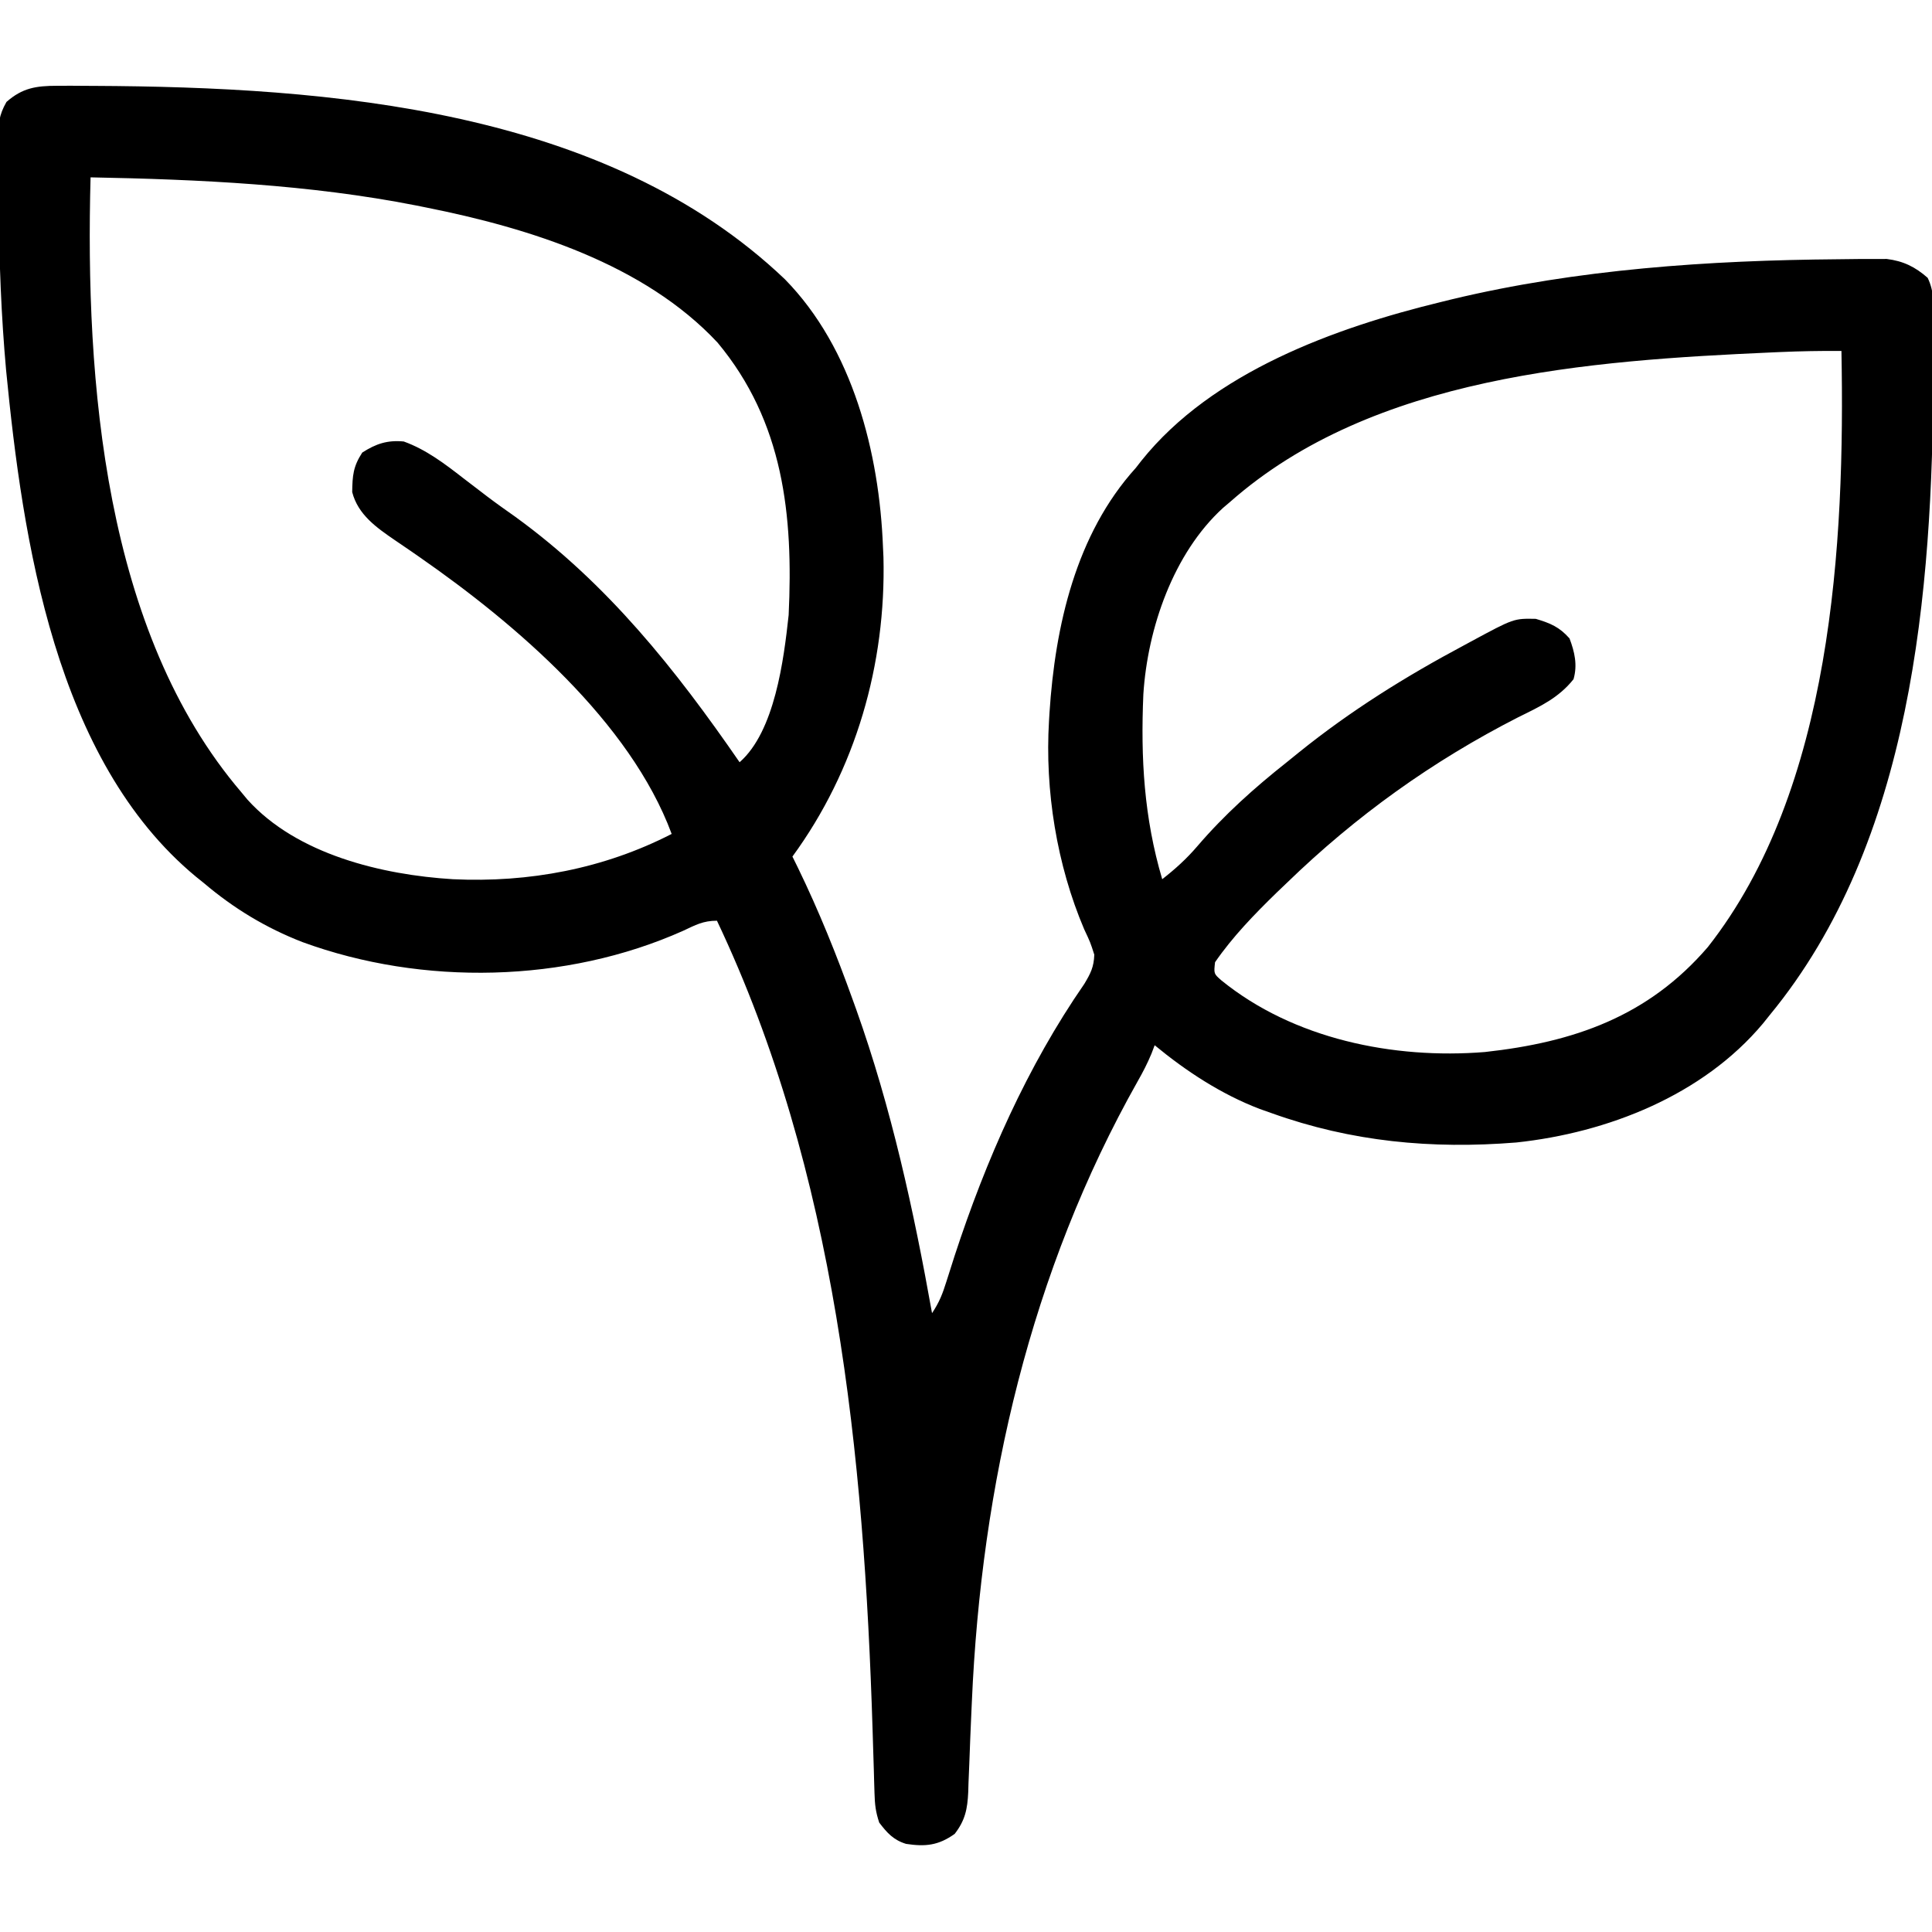 <svg xmlns="http://www.w3.org/2000/svg" width="512" height="512"><path d="M0 0 C1.218 -0.004 2.436 -0.008 3.69 -0.012 C5.003 -0.003 6.316 0.006 7.668 0.016 C8.347 0.018 9.026 0.021 9.725 0.024 C72.138 0.319 145.384 6.051 192.855 51.266 C210.873 69.643 217.895 97.333 218.855 122.266 C218.897 123.141 218.938 124.016 218.98 124.918 C219.68 153.3 211.643 181.308 194.855 204.266 C195.34 205.249 195.825 206.233 196.324 207.246 C201.874 218.673 206.561 230.314 210.855 242.266 C211.158 243.106 211.461 243.946 211.773 244.812 C221.083 270.922 226.99 298.018 231.855 325.266 C233.787 322.368 234.639 320.168 235.668 316.875 C236.016 315.785 236.364 314.695 236.722 313.571 C237.096 312.398 237.47 311.225 237.855 310.016 C246.111 284.788 257.057 259.906 272.211 238.008 C273.902 235.188 274.735 233.541 274.855 230.266 C273.801 226.983 273.801 226.983 272.168 223.516 C264.914 206.472 261.736 186.764 262.855 168.266 C262.917 167.229 262.917 167.229 262.98 166.171 C264.477 143.178 269.952 118.824 285.855 101.266 C286.349 100.633 286.843 100 287.352 99.348 C306.156 75.854 338.687 64.101 366.855 57.266 C367.751 57.046 368.646 56.826 369.568 56.599 C402.89 48.598 437.795 46.251 471.992 45.97 C473.99 45.954 475.987 45.927 477.985 45.899 C479.194 45.9 480.403 45.901 481.648 45.902 C482.706 45.899 483.763 45.896 484.852 45.893 C489.242 46.438 492.392 47.977 495.706 50.895 C497.498 54.59 497.282 58.144 497.254 62.199 C497.258 63.092 497.262 63.985 497.266 64.905 C497.273 67.838 497.254 70.77 497.23 73.703 C497.226 74.708 497.222 75.712 497.218 76.747 C496.953 133.96 491.674 200.39 453.855 246.266 C452.966 247.376 452.966 247.376 452.059 248.508 C436.125 267.536 410.891 277.463 386.674 280.039 C364.272 281.843 342.99 279.848 321.855 272.266 C320.81 271.897 319.765 271.528 318.688 271.148 C308.488 267.241 299.263 261.196 290.855 254.266 C290.576 254.998 290.297 255.73 290.01 256.485 C288.948 259.043 287.76 261.357 286.387 263.758 C257.957 314.156 244.907 370.79 242.402 428.332 C242.362 429.231 242.322 430.13 242.28 431.056 C242.076 435.611 241.887 440.166 241.728 444.723 C241.658 446.415 241.587 448.108 241.516 449.801 C241.483 450.97 241.483 450.97 241.449 452.162 C241.243 456.66 240.639 459.684 237.855 463.266 C233.534 466.352 230.072 466.687 224.977 465.914 C221.63 464.891 219.937 462.997 217.855 460.266 C216.901 457.401 216.69 455.447 216.606 452.463 C216.576 451.48 216.545 450.498 216.514 449.485 C216.485 448.415 216.456 447.345 216.426 446.242 C216.354 443.937 216.282 441.632 216.21 439.327 C216.173 438.114 216.136 436.901 216.098 435.651 C213.823 362.892 206.447 287.891 174.855 221.266 C171.176 221.266 169.19 222.392 165.855 223.953 C134.826 237.816 96.825 238.569 65.023 226.934 C55.324 223.172 46.782 217.997 38.855 211.266 C37.842 210.452 37.842 210.452 36.809 209.621 C-0.53 178.723 -9.127 120.436 -13.531 75.363 C-14.824 60.931 -15.382 46.595 -15.44 32.107 C-15.451 30.068 -15.472 28.029 -15.501 25.99 C-15.544 23.005 -15.56 20.021 -15.57 17.035 C-15.588 16.127 -15.605 15.219 -15.623 14.283 C-15.609 10.223 -15.484 7.857 -13.43 4.28 C-9.188 0.541 -5.551 0.012 0 0 Z M8.855 24.266 C7.415 78.193 12.415 144.679 48.855 187.266 C49.374 187.892 49.892 188.519 50.426 189.164 C63.528 203.714 86.112 209.113 104.855 210.266 C125.037 211.229 144.893 207.493 162.855 198.266 C151.845 168.531 121.466 142.577 96.18 125.004 C95.414 124.471 94.648 123.937 93.859 123.388 C92.404 122.381 90.943 121.384 89.475 120.397 C84.619 117.069 79.72 113.649 78.191 107.668 C78.26 103.327 78.432 100.914 80.855 97.203 C84.503 94.848 87.557 93.854 91.855 94.266 C97.773 96.398 102.75 100.193 107.668 104.016 C109.078 105.095 110.488 106.173 111.898 107.25 C112.577 107.77 113.255 108.29 113.955 108.826 C116.424 110.696 118.949 112.481 121.48 114.266 C145.847 131.957 163.896 154.665 180.855 179.266 C190.182 171.102 192.564 152.128 193.855 140.266 C195.109 113.838 192.507 89.055 175.023 68.066 C155.524 47.171 125.003 37.688 97.855 32.266 C96.963 32.085 96.07 31.905 95.15 31.72 C66.747 26.145 37.729 24.819 8.855 24.266 Z M456.633 70.562 C455.862 70.596 455.092 70.629 454.298 70.664 C406.164 72.821 348.752 76.807 310.855 110.266 C310.233 110.794 309.61 111.323 308.969 111.867 C295.795 123.887 288.97 143.799 287.855 161.266 C287.126 178.236 288.025 193.927 292.855 210.266 C296.312 207.568 299.315 204.849 302.168 201.516 C309.326 193.167 317.246 186.084 325.855 179.266 C326.951 178.38 328.046 177.493 329.141 176.605 C342.842 165.571 357.345 156.538 372.855 148.266 C373.466 147.935 374.077 147.604 374.707 147.263 C386.032 141.151 386.032 141.151 391.855 141.266 C395.735 142.429 398.098 143.411 400.793 146.453 C402.156 150.062 402.941 153.495 401.855 157.266 C397.902 162.251 392.856 164.556 387.23 167.328 C364.475 178.936 344.189 193.481 325.855 211.266 C324.963 212.118 324.071 212.97 323.152 213.848 C317.295 219.552 311.504 225.517 306.855 232.266 C306.516 235.306 306.516 235.306 308.516 237.062 C327.62 252.594 354.126 258.022 378.374 256.062 C401.973 253.474 421.626 246.647 437.449 228.25 C470.417 186.351 473.827 121.296 472.855 70.266 C467.44 70.237 462.044 70.327 456.633 70.562 Z " fill="#000000" transform="translate(15.145,22.734)"></path></svg>